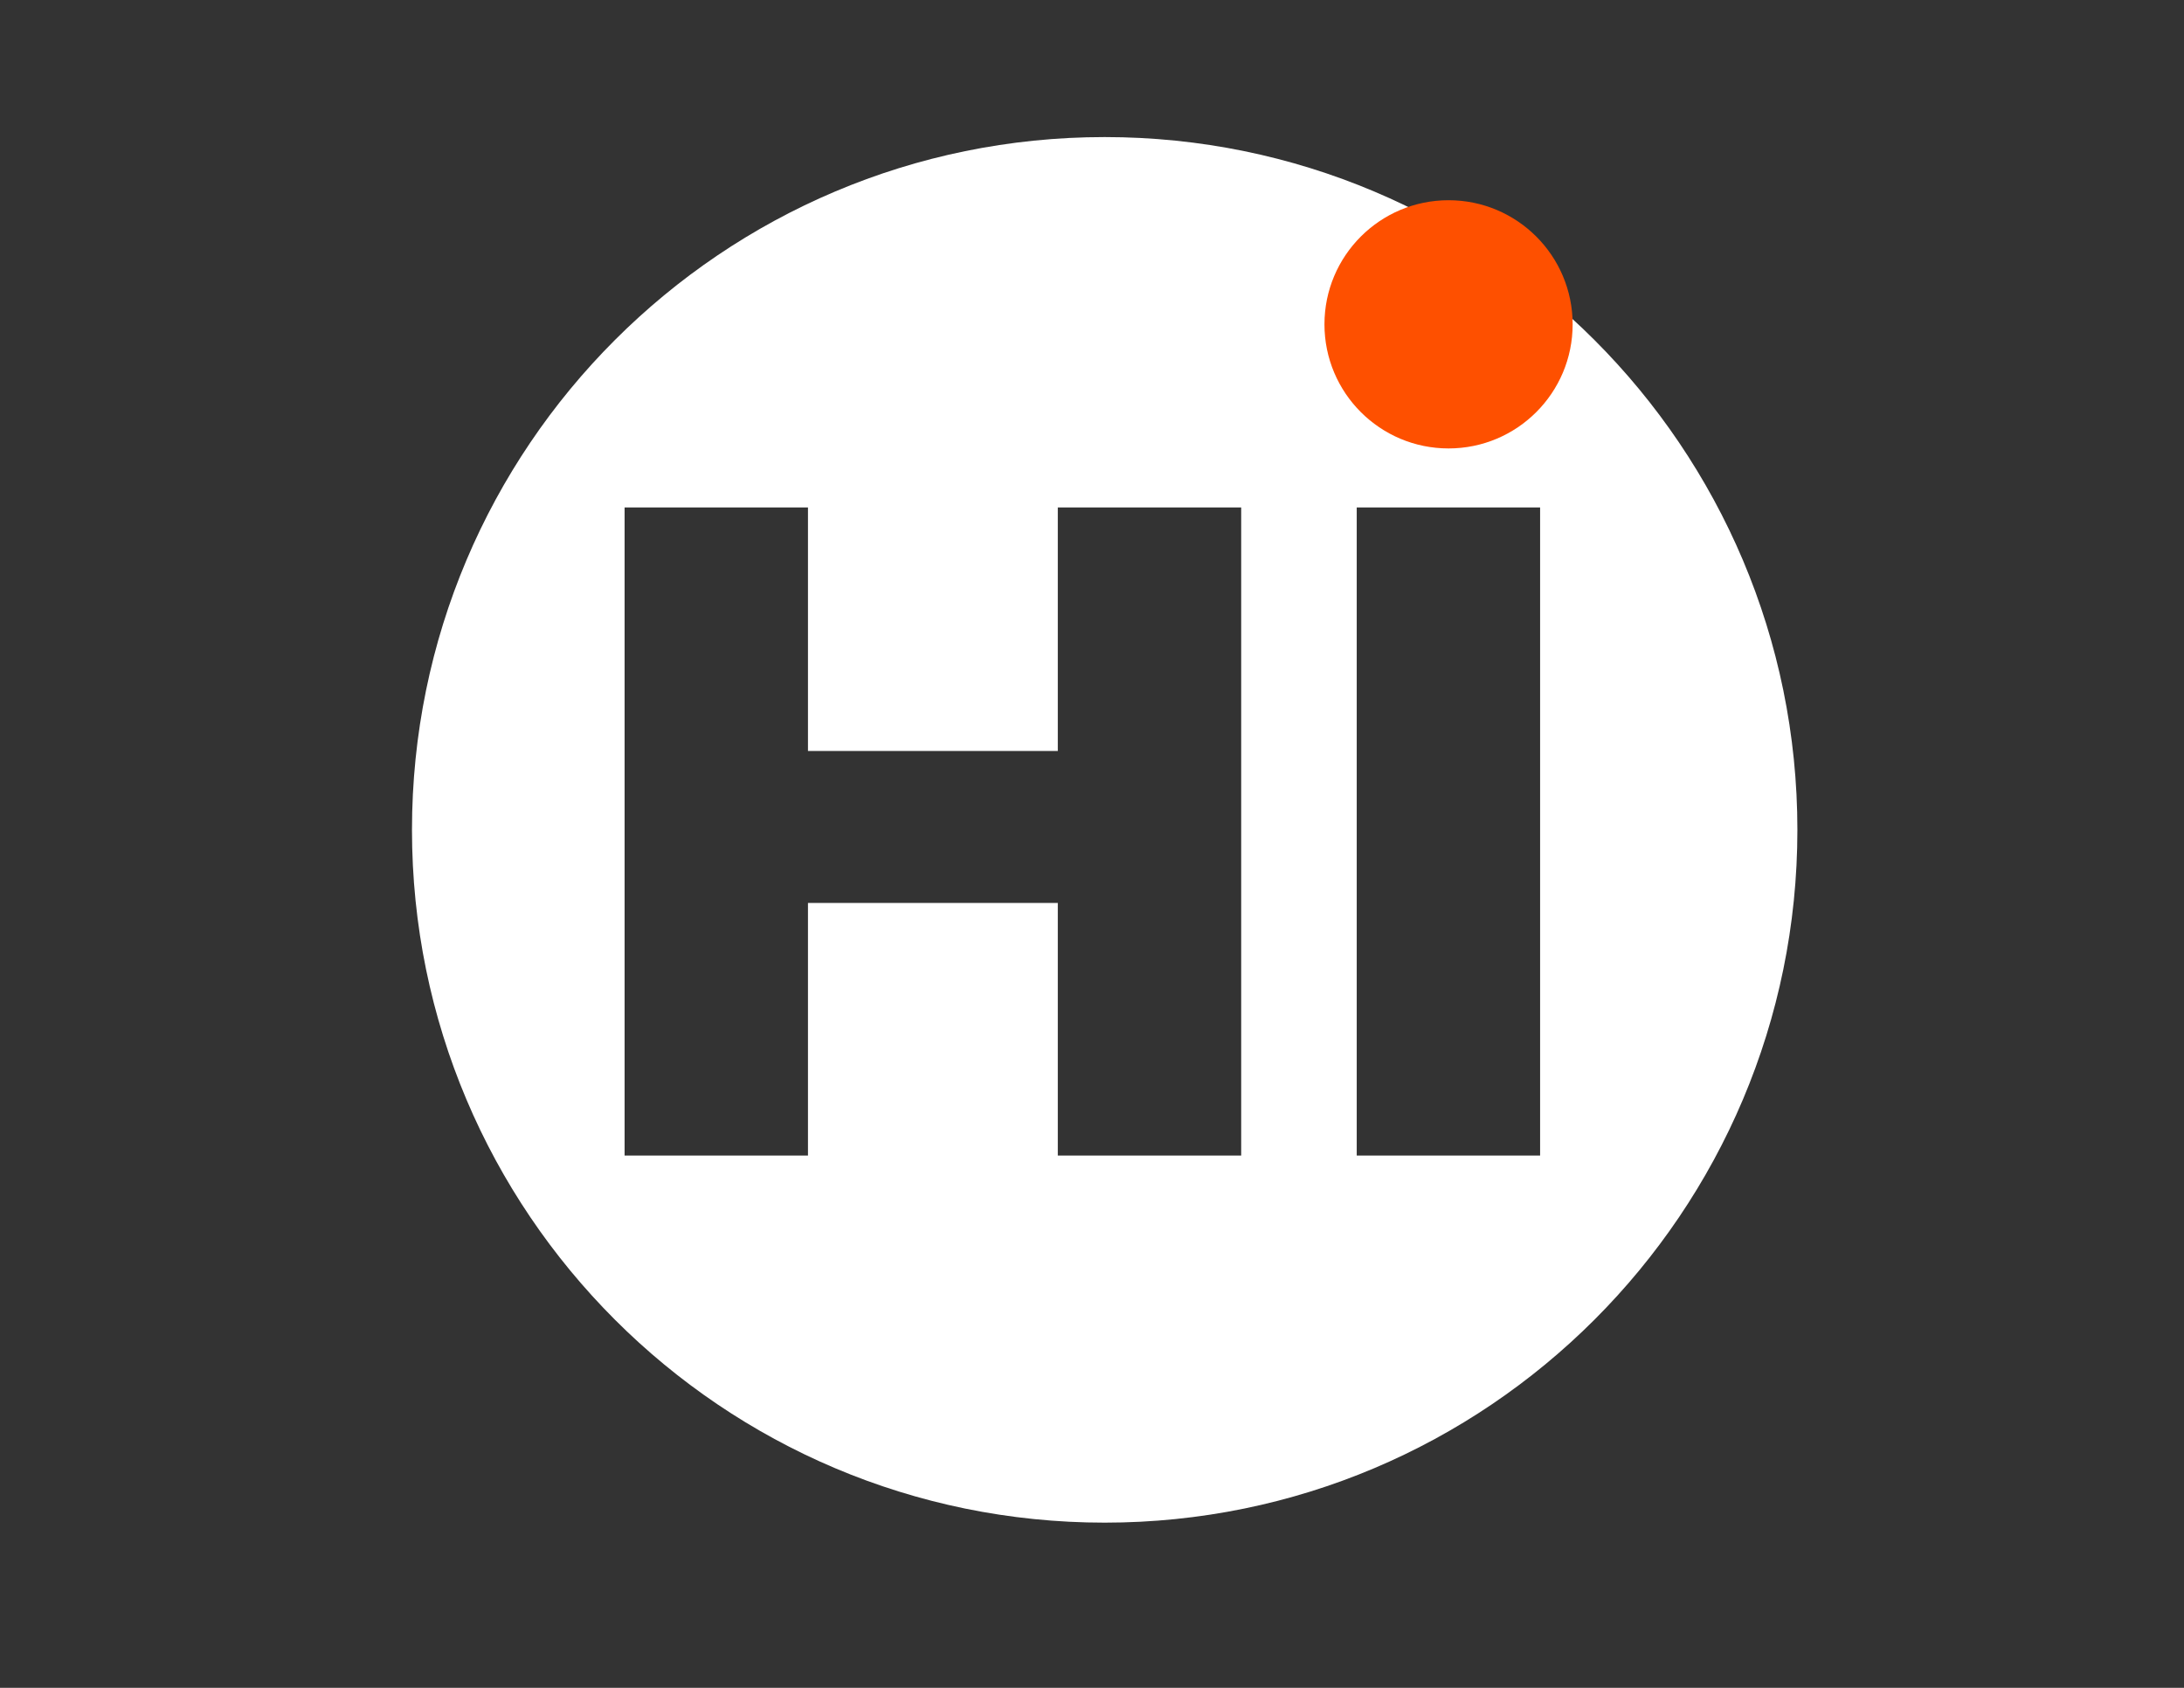 <?xml version="1.0" encoding="UTF-8"?>
<svg data-bbox="149.4 49.7 502.4 502.4" viewBox="0 0 792 612" xmlns="http://www.w3.org/2000/svg" data-type="color">
    <rect x="0" y="0" width="792" height="612" fill="#333333" stroke="none"/>
    <g>
        <path d="M400.6 49.7c-138.7 0-251.2 112.5-251.2 251.2s112.5 251.2 251.2 251.2 251.2-112.5 251.2-251.2S539.3 49.7 400.6 49.7zM450.1 419h-66.5v-91.6H293V419h-66.5V184H293v88.3h90.6V184h66.5v235zm108.4 0H492V184h66.5v235z" fill="#ffffff" data-color="1"/>
        <path fill="#fe5000" d="M570.3 117.6c0 24.853-20.147 45-45 45s-45-20.147-45-45 20.147-45 45-45 45 20.147 45 45z" data-color="2"/>
    </g>
</svg>
